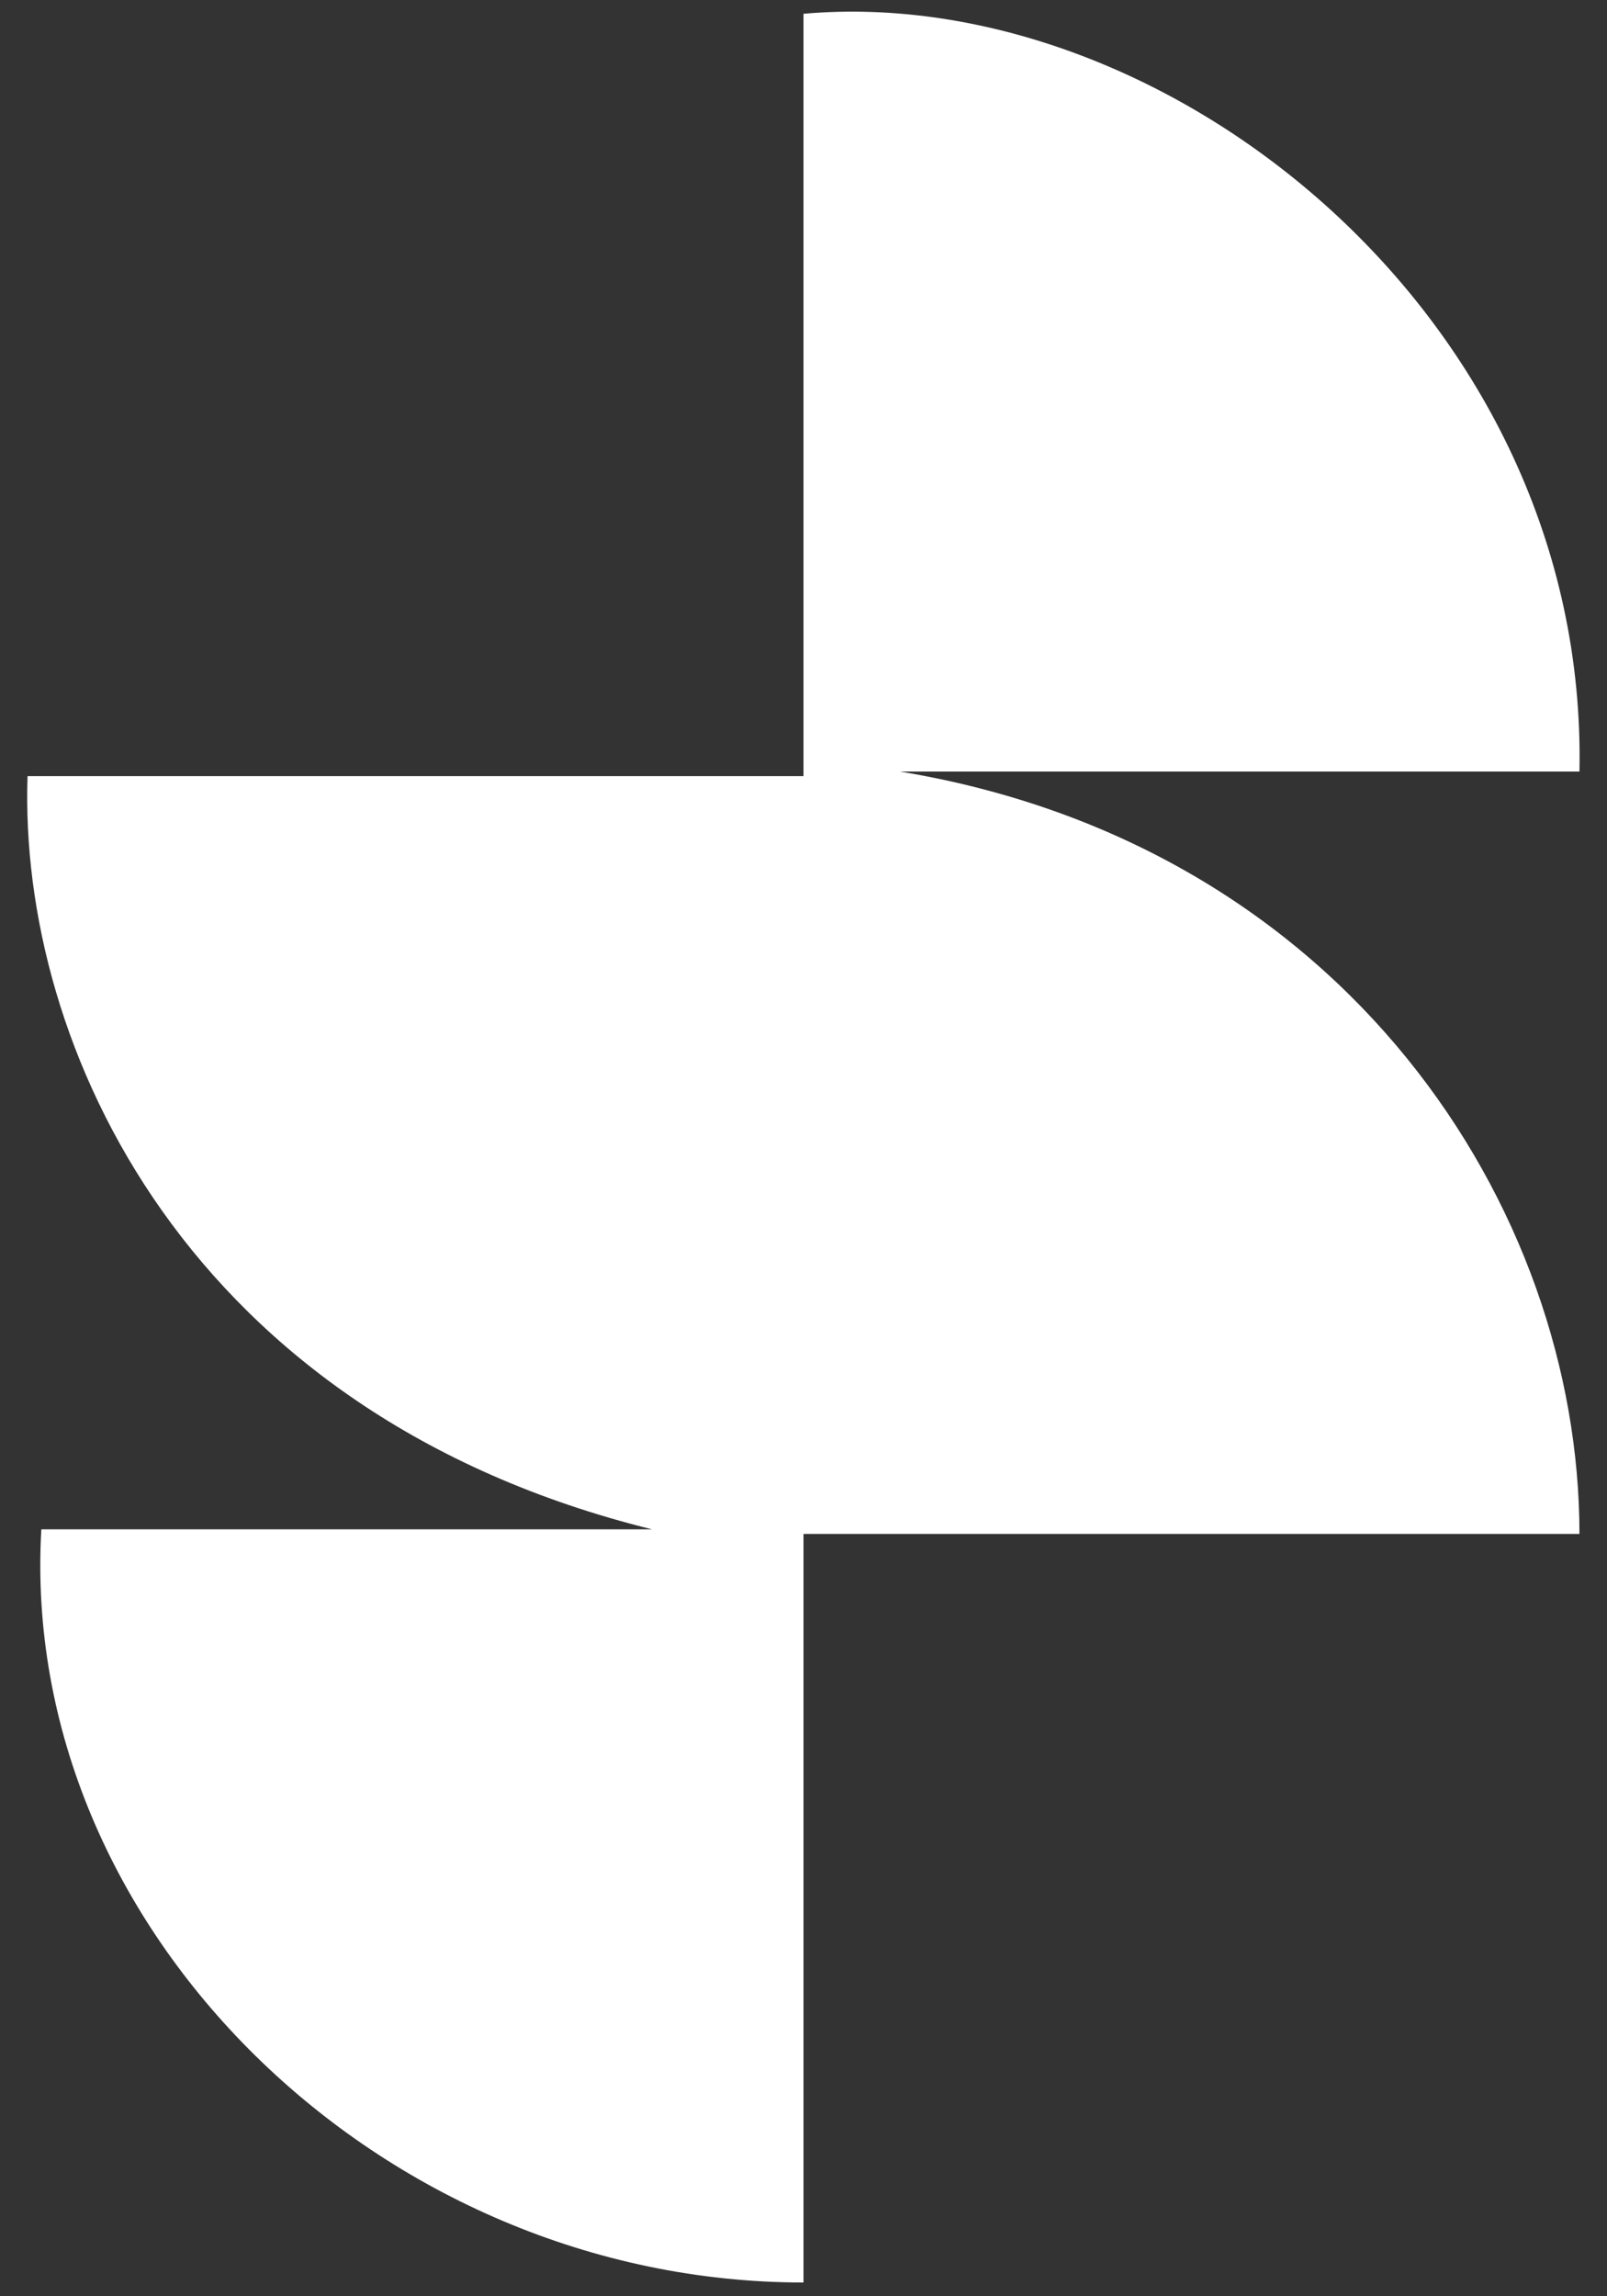 <?xml version="1.0" encoding="UTF-8"?>
<svg xmlns="http://www.w3.org/2000/svg" version="1.1" viewBox="0 0 35 50">
  <rect x="0" y="0" width="35" height="50" fill="#333333" stroke="none"/>
  <defs>
    <style>
      .cls-1 {
        fill: #fff;
      }
    </style>
  </defs>
  <!-- Generator: Adobe Illustrator 28.7.1, SVG Export Plug-In . SVG Version: 1.2.0 Build 142)  -->
  <g>
    <g id="Layer_1">
      <path class="cls-1" d="M17.5,49.8v-16.4h16.9c0-7.1-5.1-15-14.8-16.6h14.8C34.6,6.9,25.4-.4,17.5.3v16.6H.6c-.2,5.9,3.5,13.9,13.6,16.4H.9c-.5,8.7,7.4,16.4,16.6,16.4Z"/>
    </g>
  </g>
</svg>